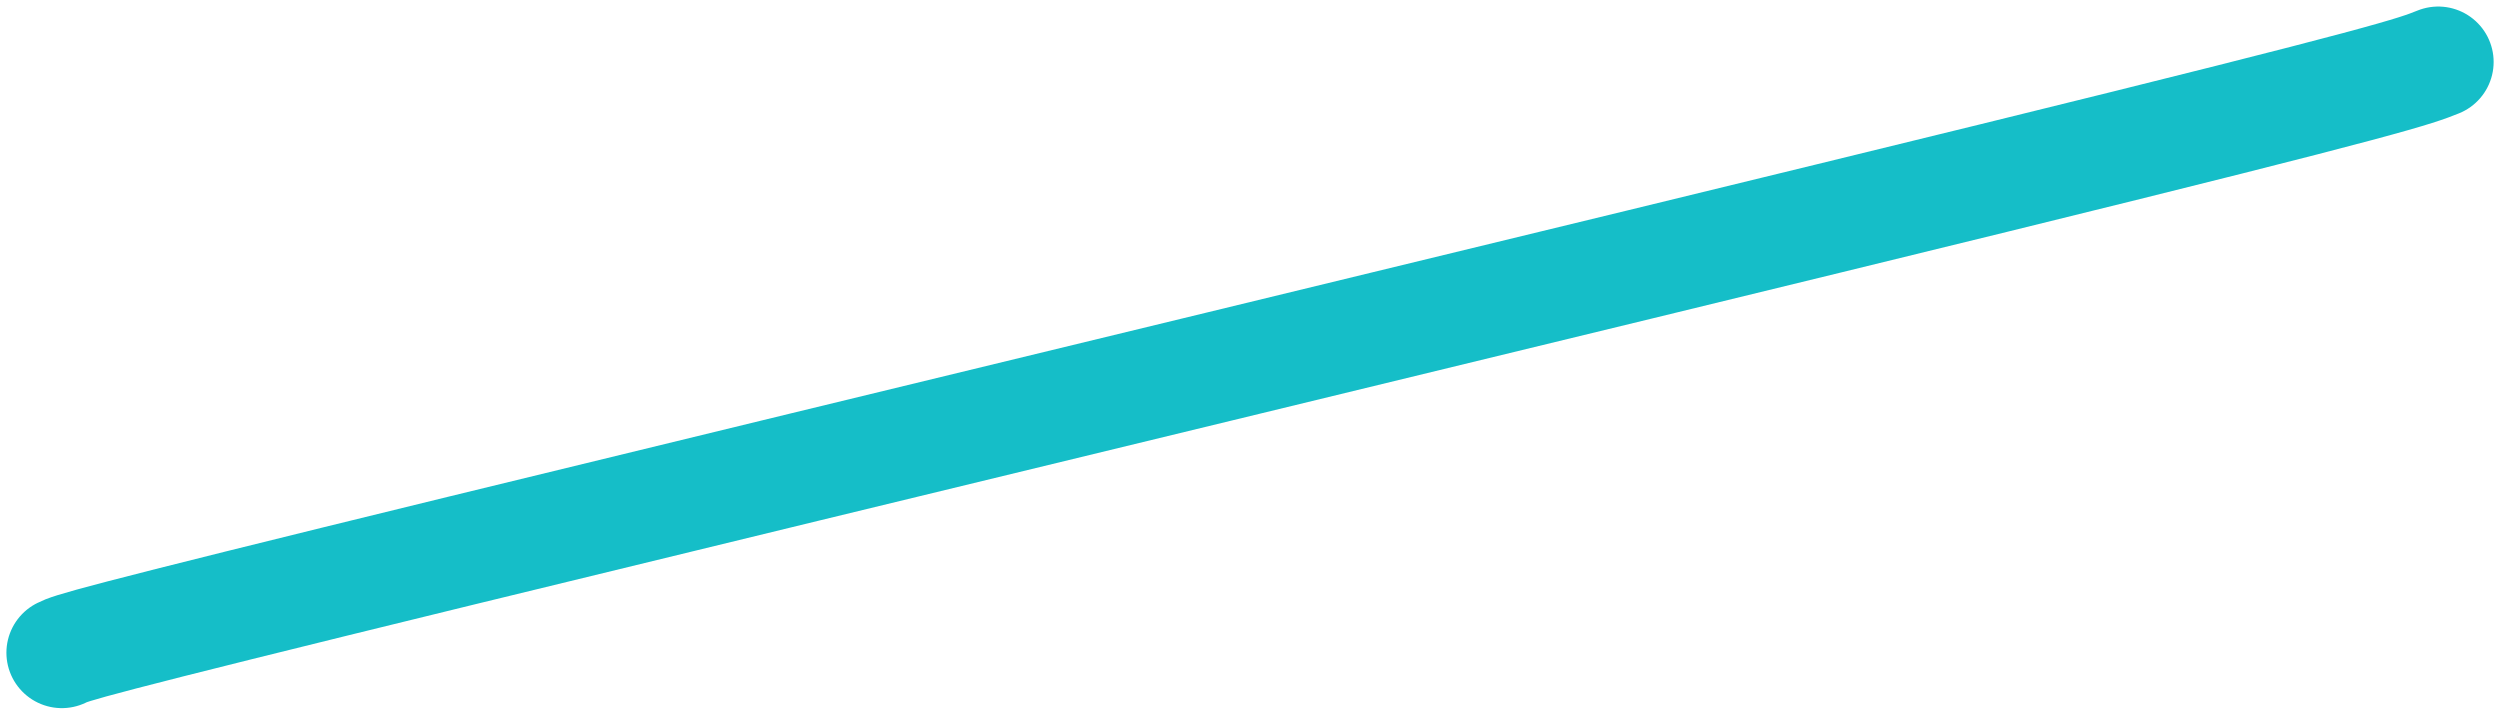 <svg width="203" height="58" viewBox="0 0 203 58" fill="none" xmlns="http://www.w3.org/2000/svg">
<path d="M5.02 53C5.739 52.64 6.459 52.28 37.409 44.72C68.36 37.159 129.519 22.409 161.925 14.45C194.331 6.492 196.13 5.773 197.983 5.031" stroke="#15BEC8" stroke-width="9" stroke-linecap="round"/>
</svg>
